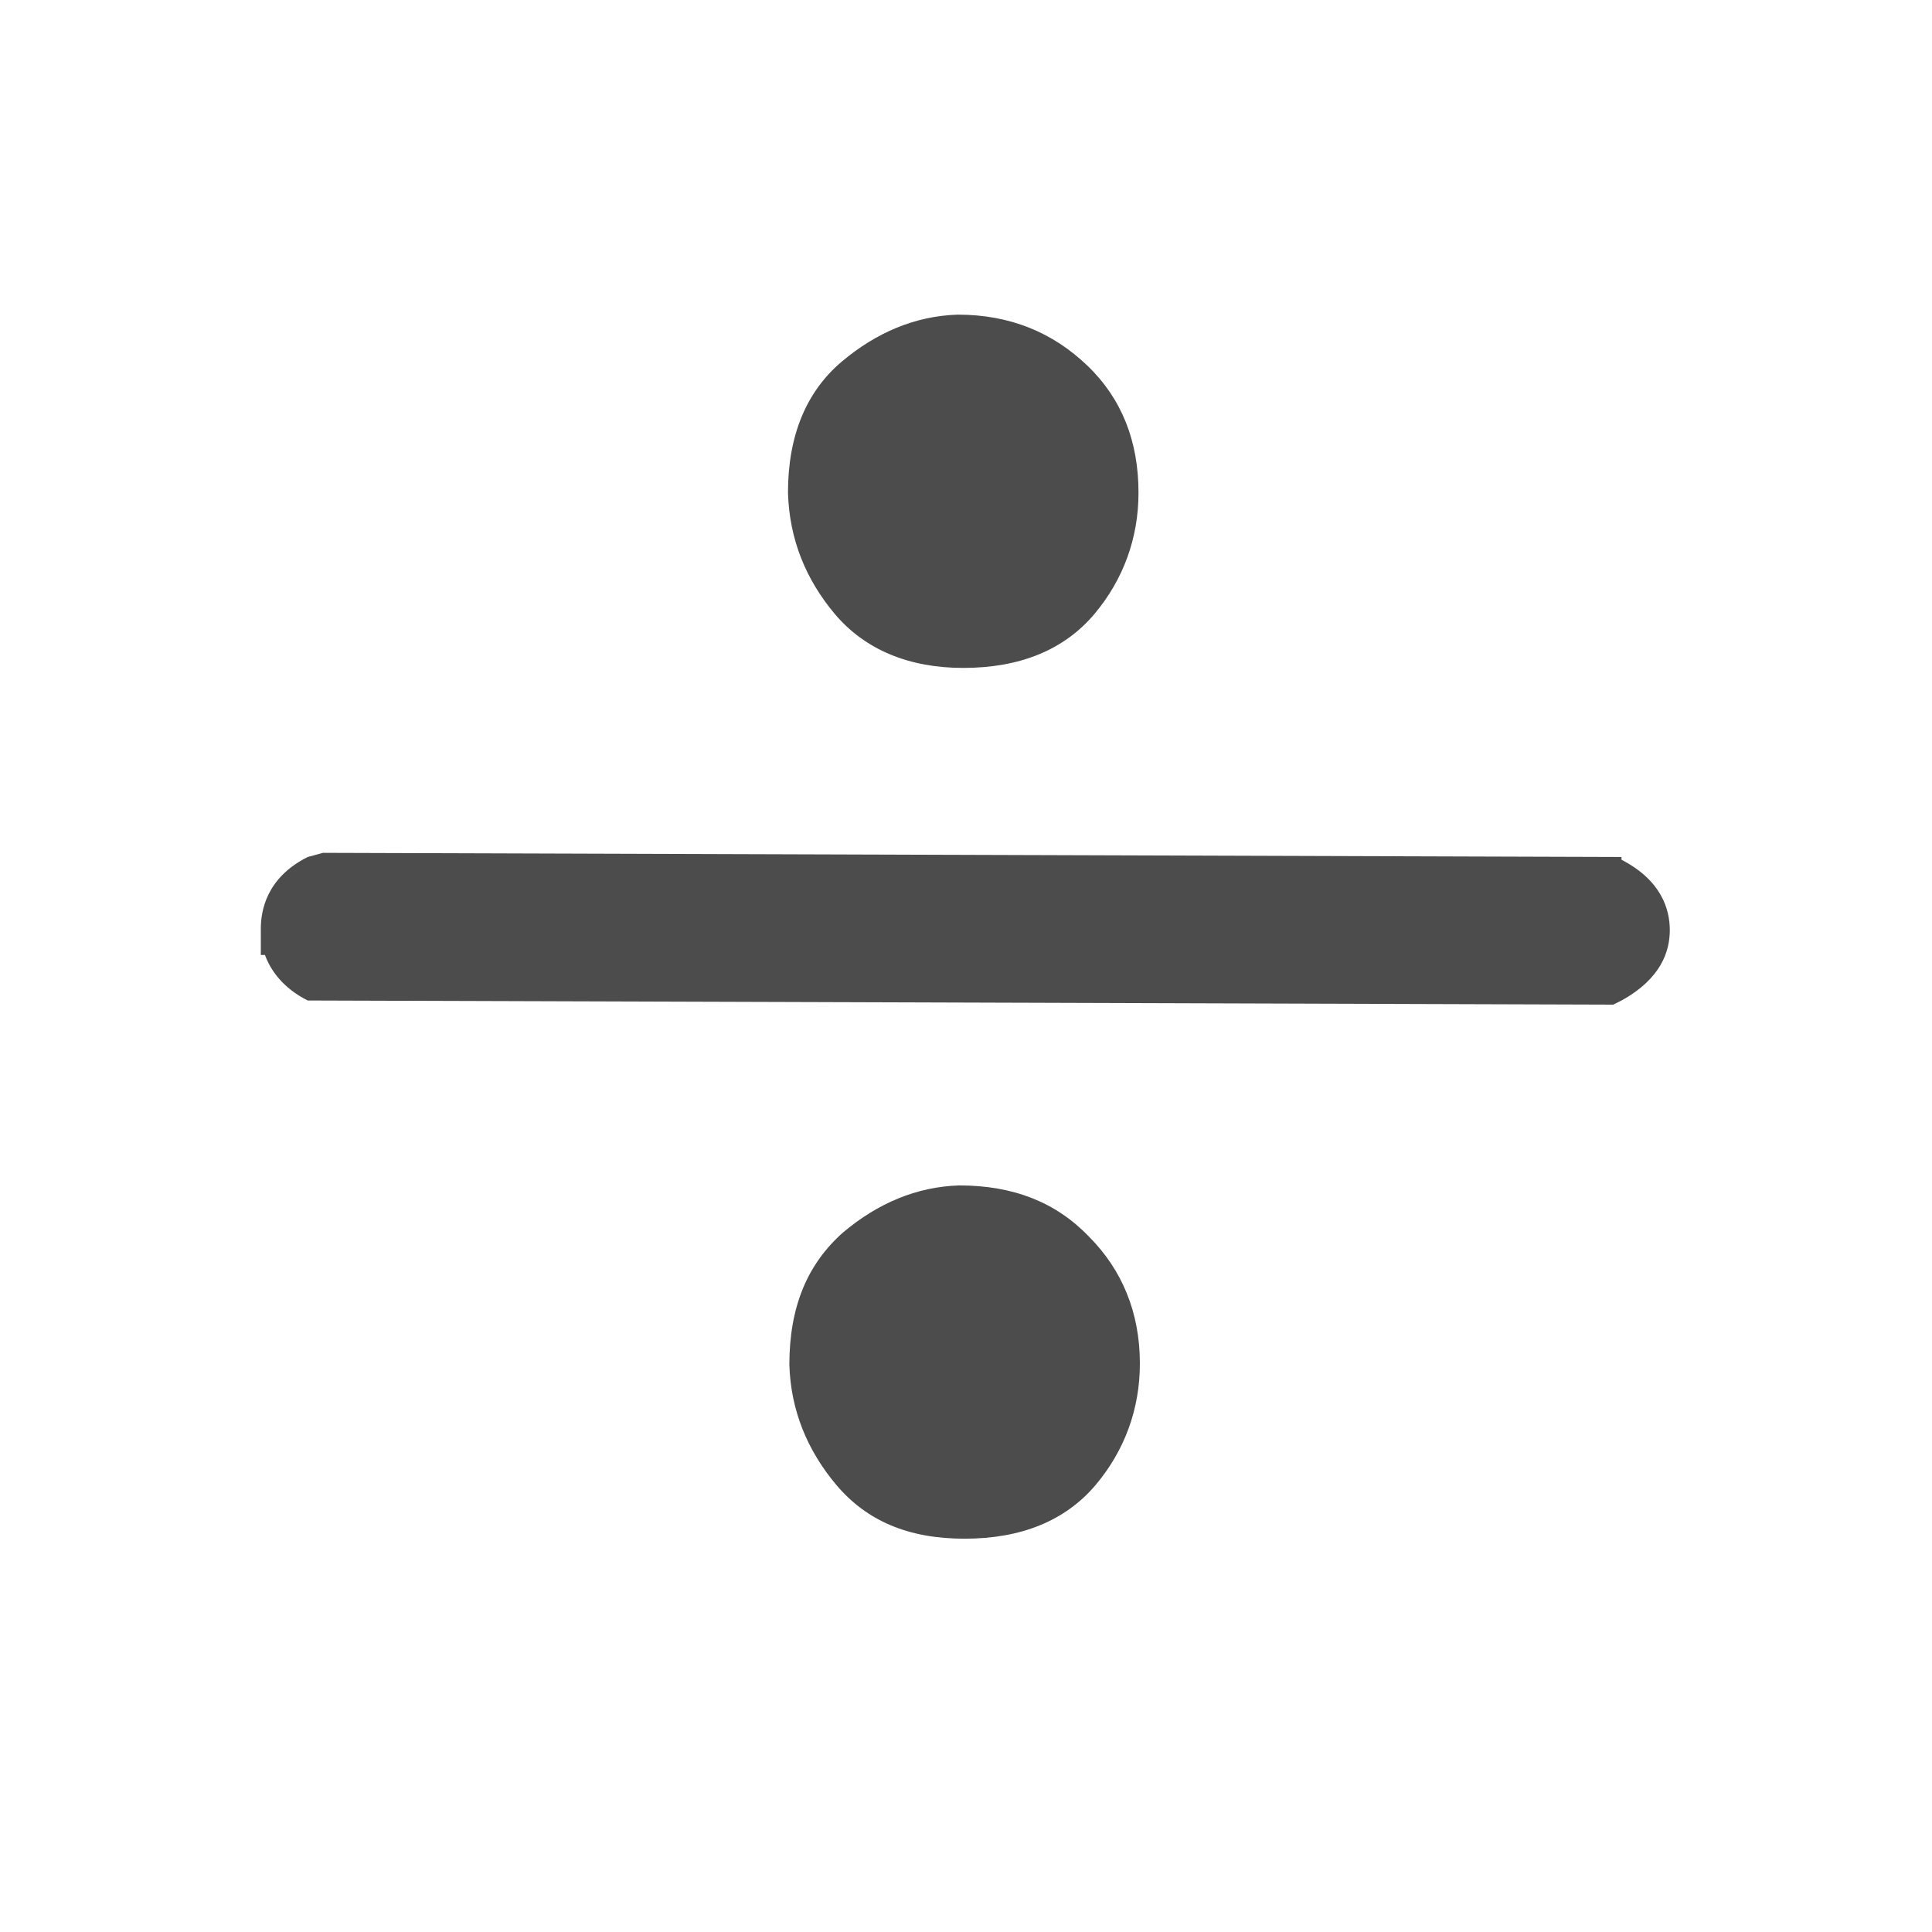 <?xml version="1.0" encoding="UTF-8"?>
<svg id="a" data-name="Слой 1" xmlns="http://www.w3.org/2000/svg" viewBox="0 0 14 14">
  <defs>
    <style>
      .b {
        fill: #4c4c4c;
      }
    </style>
  </defs>
  <path class="b" d="M7.89,8.96c.24.24.37.55.37.92,0,.33-.11.63-.32.88-.22.26-.54.39-.95.39s-.71-.13-.93-.39c-.21-.25-.33-.54-.34-.87h0c0-.42.13-.73.39-.96.25-.21.53-.33.84-.34h0c.39,0,.7.12.94.37ZM6.98,4.84c.41,0,.73-.13.95-.39.21-.25.32-.55.32-.88,0-.37-.12-.68-.37-.92s-.56-.37-.94-.37h0c-.31.01-.59.13-.84.34-.26.22-.39.54-.39.95h0c.01.34.13.63.34.88.22.26.54.39.93.39ZM11.75,6.21l-9.41-.03-.11.03c-.3.15-.34.39-.34.52v.19h.03c.04.11.13.24.31.33l9.46.03.06-.03c.29-.16.35-.36.35-.51s-.06-.36-.35-.51Z"/>
</svg>
